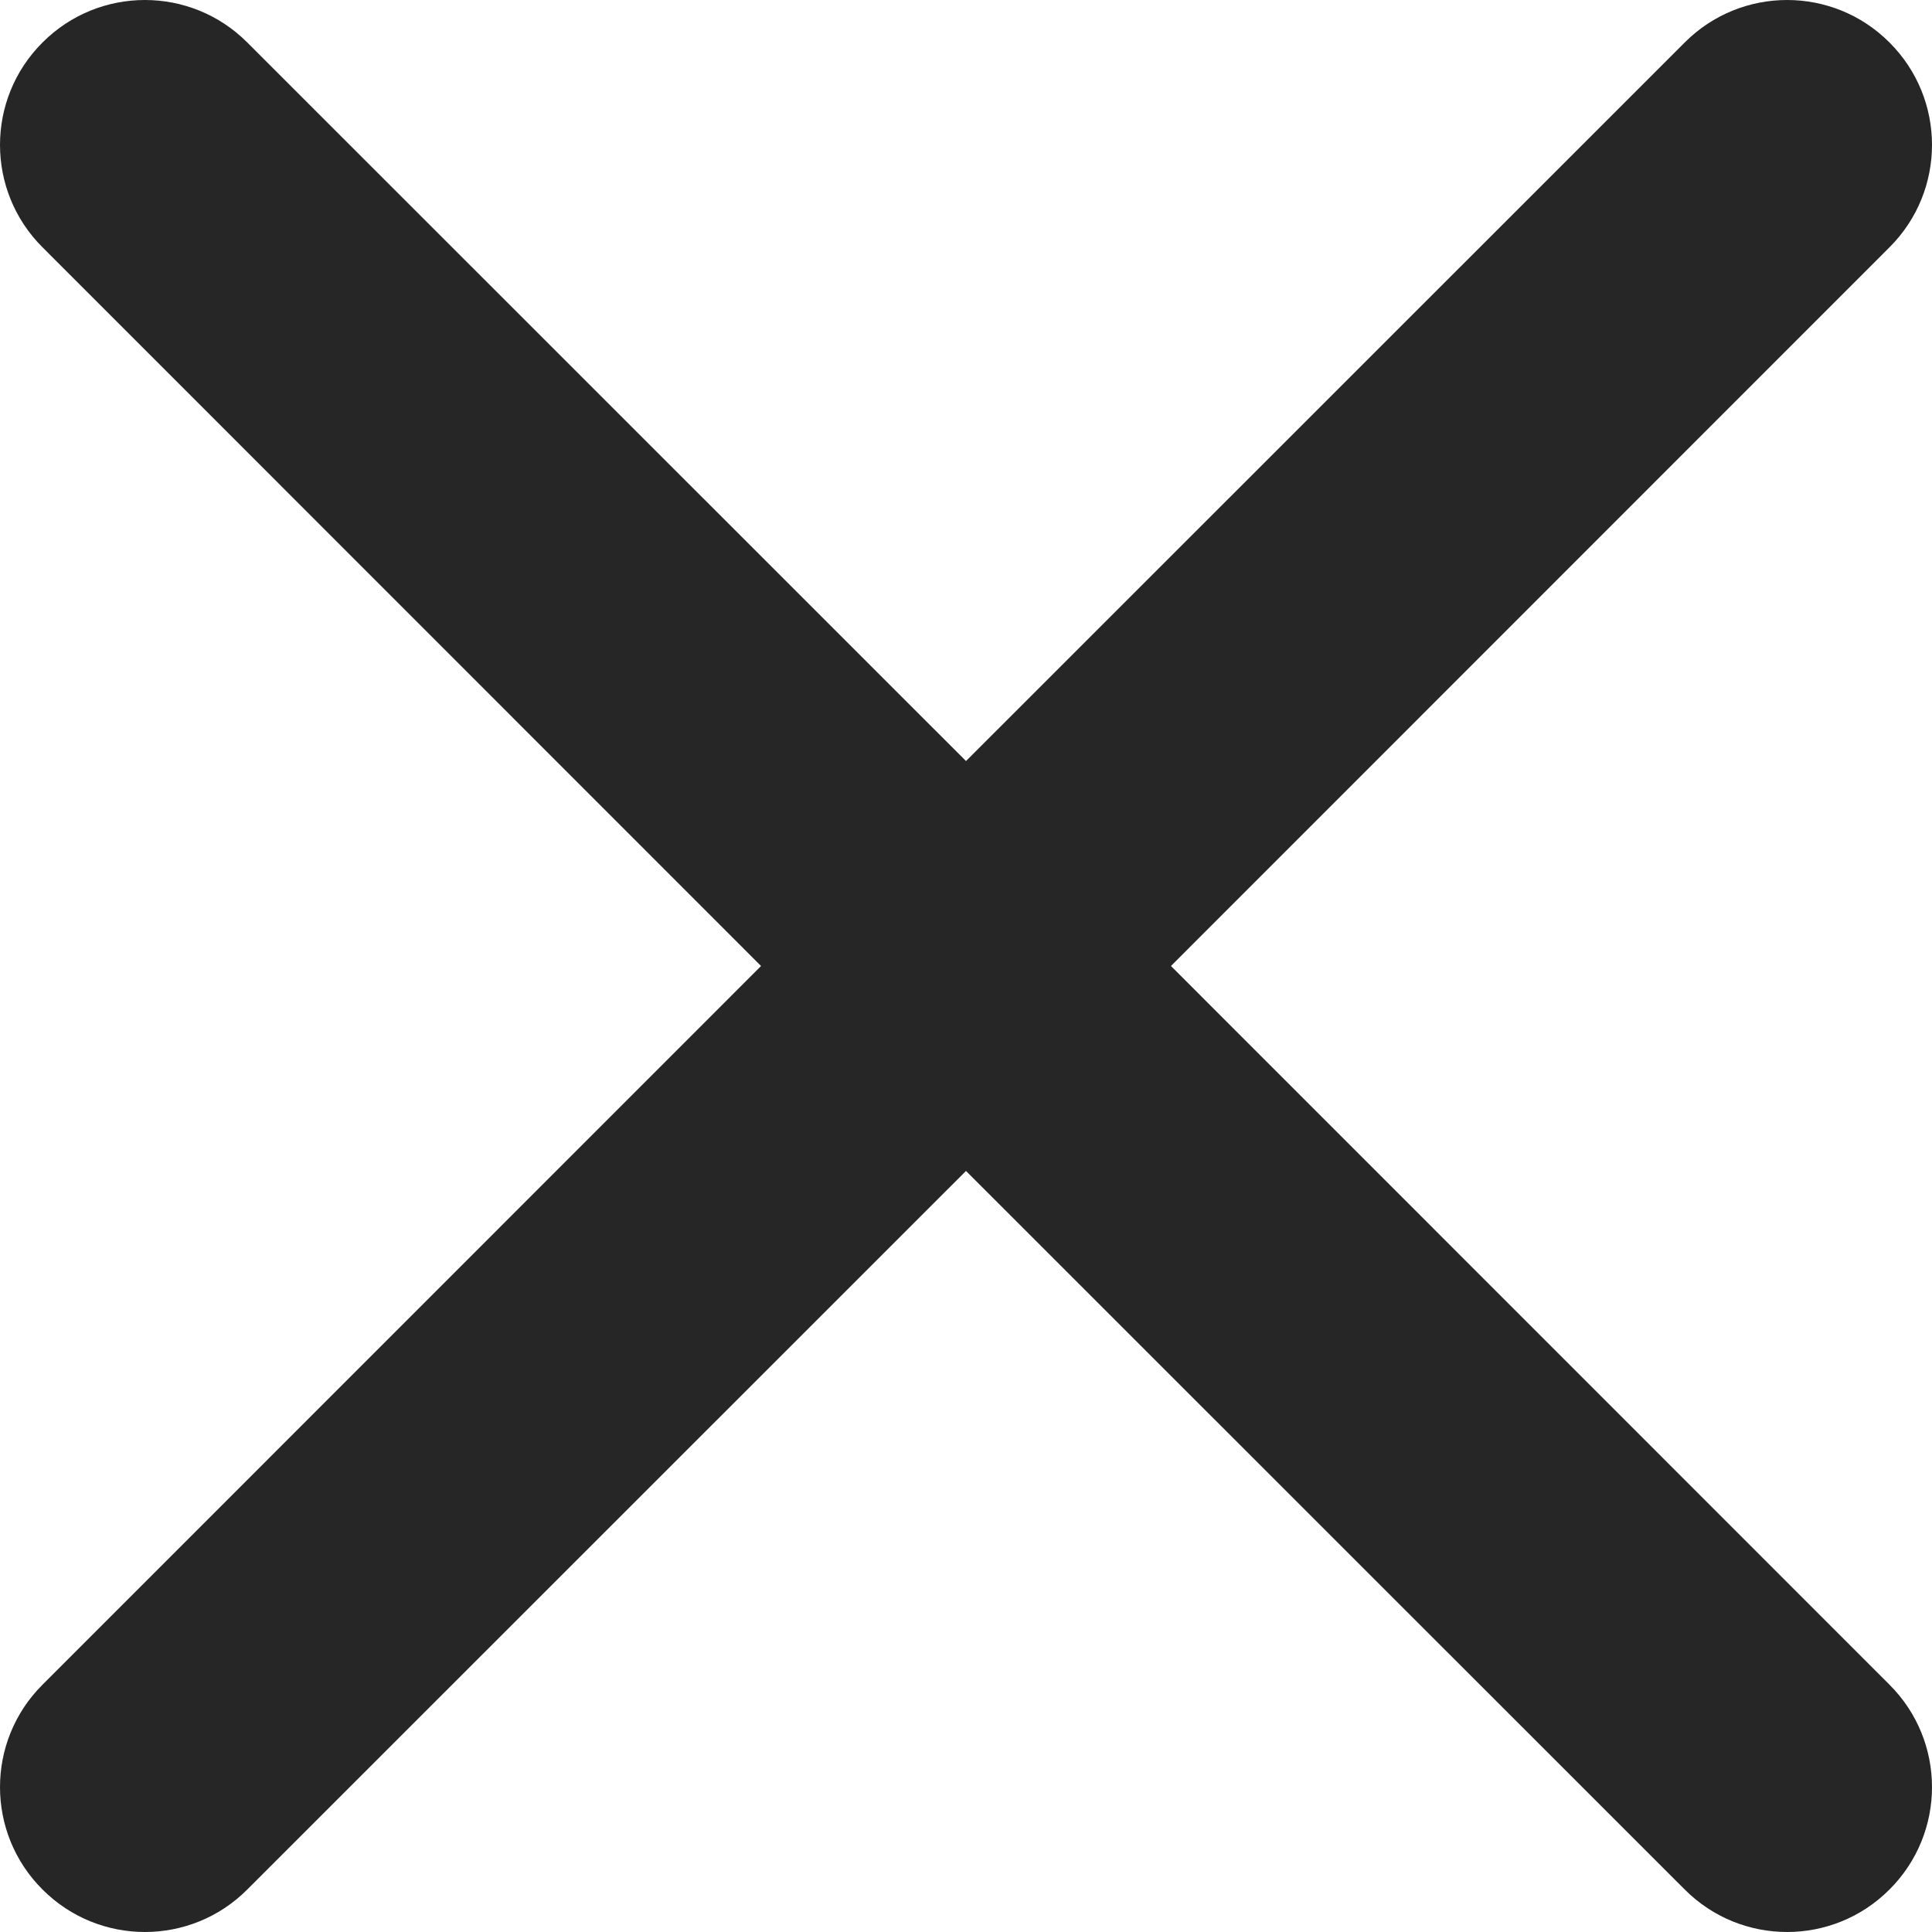 <svg xmlns="http://www.w3.org/2000/svg" width="12" height="12" viewBox="0 0 12 12" fill="none"><path d="M1.536 0.264C1.185 -0.088 0.615 -0.088 0.264 0.264C-0.088 0.615 -0.088 1.185 0.264 1.536L4.727 6L0.264 10.464C-0.088 10.815 -0.088 11.385 0.264 11.736C0.615 12.088 1.185 12.088 1.536 11.736L6 7.273L10.464 11.736C10.815 12.088 11.385 12.088 11.736 11.736C12.088 11.385 12.088 10.815 11.736 10.464L7.273 6L11.736 1.536C12.088 1.185 12.088 0.615 11.736 0.264C11.385 -0.088 10.815 -0.088 10.464 0.264L6 4.727L1.536 0.264Z" fill="#262626"></path></svg>